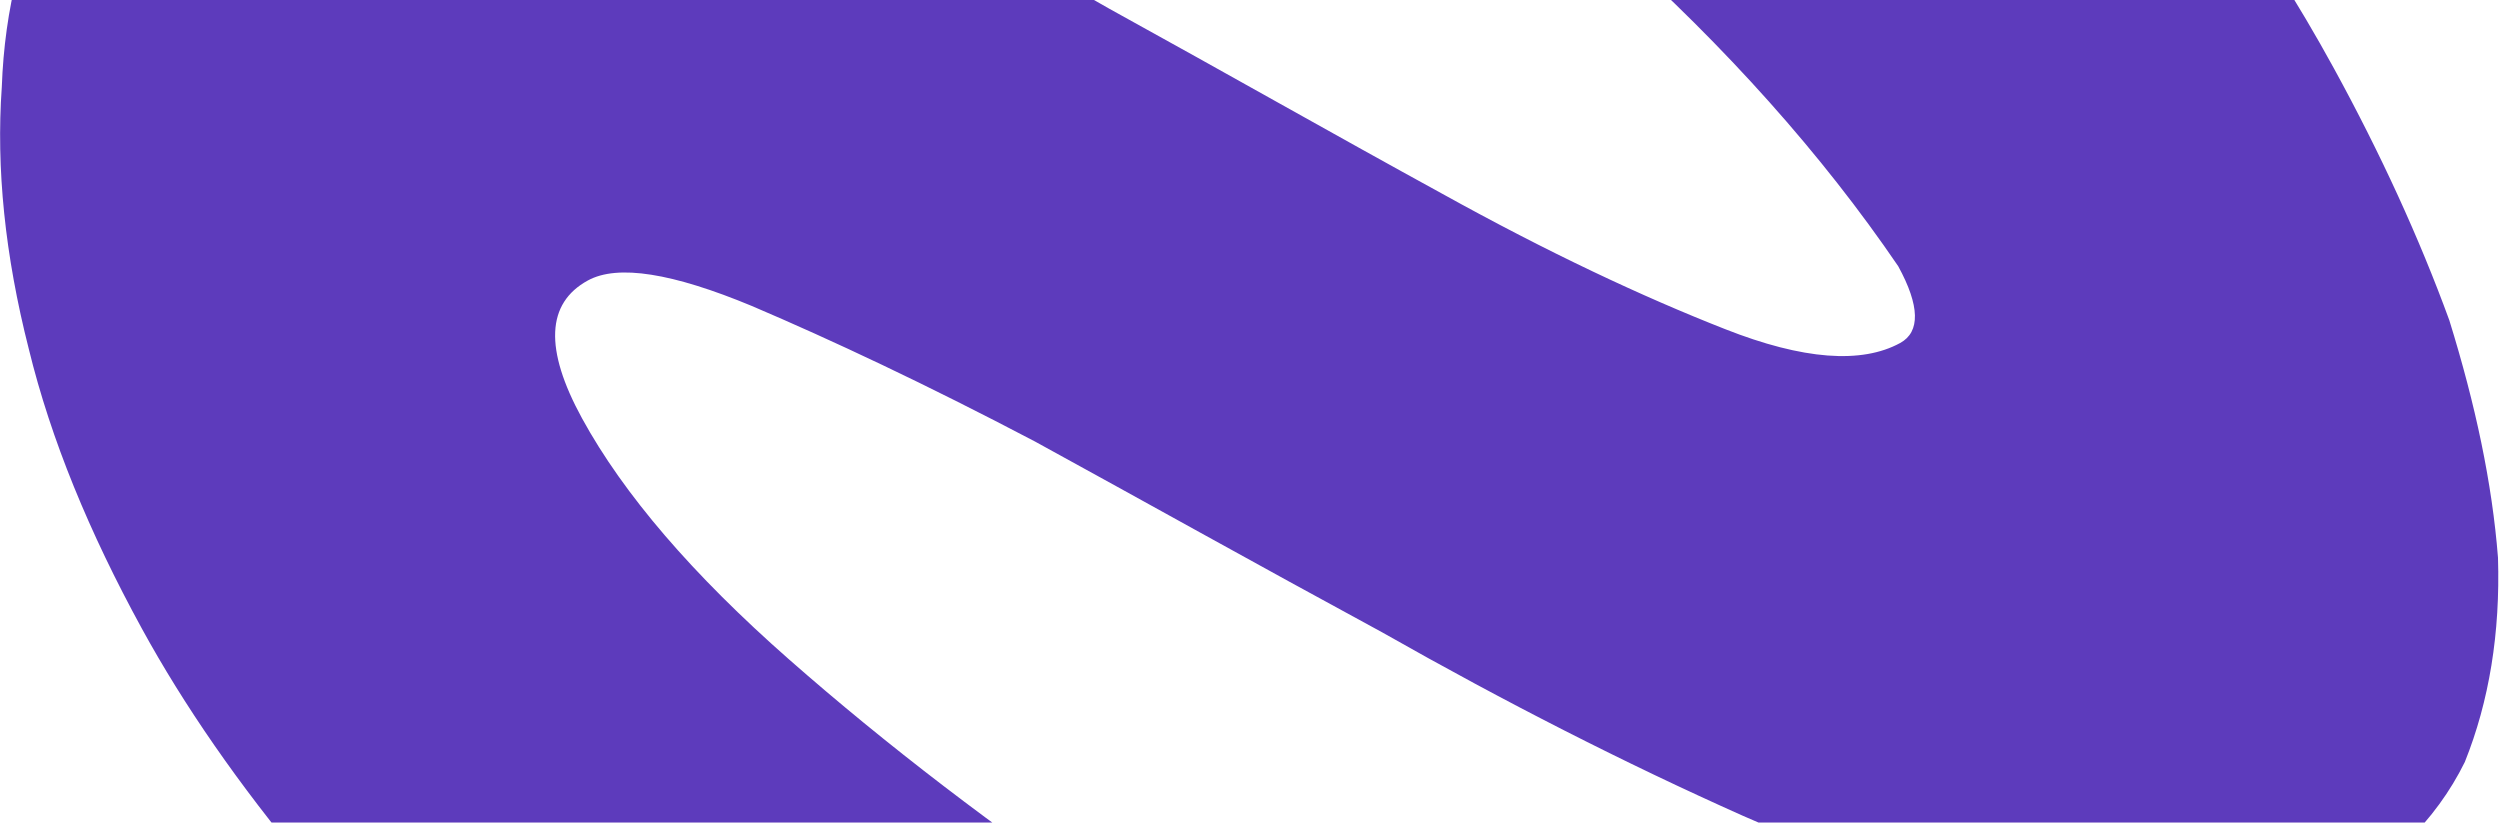 <?xml version="1.0" encoding="UTF-8"?> <svg xmlns="http://www.w3.org/2000/svg" width="924" height="304" viewBox="0 0 924 304" fill="none"> <path d="M305.953 -194.499C356.657 -174.493 407.531 -149.957 457.862 -120.502C507.126 -90.462 553.344 -56.7 596.082 -20.006C637.754 17.271 673.302 56.874 701.584 98.401C709.588 113.022 709.787 122.672 702.319 126.761C688.093 134.549 666.464 133.036 637.572 121.633C606.964 109.628 572.12 93.265 532.965 71.559C494.026 50.248 453.078 26.955 410.058 3.255C366.172 -22.025 323.446 -44.344 281.09 -64.298C238.95 -83.857 199.7 -97.294 162.983 -104.414C125.618 -112.719 94.171 -109.37 67.853 -94.962C46.871 -83.475 30.912 -67.034 20.192 -45.243C8.405 -22.868 1.704 2.885 0.661 32.218C-1.45 62.136 1.804 94.252 10.639 128.964C18.824 162.489 33.008 196.84 52.478 232.405C67.838 260.461 88.13 289.927 113.493 320.212C137.649 351.671 168.222 382.185 204.932 412.934C298.57 491.098 405.928 547.884 513.178 598.566C540.153 611.533 566.912 624.104 593.887 637.071L778.818 535.826C682.776 486.199 562.326 423.227 552.092 418.044C504.357 393.33 458.107 366.263 413.341 336.842C367.927 306.236 327.29 275.069 291.647 243.735C256.003 212.402 230.501 182.707 215.141 154.651C201.079 128.965 201.98 112.036 217.272 103.664C228.297 97.628 248.58 100.905 277.905 113.098C307.447 125.687 342.29 142.05 382.512 163.173C421.451 184.484 464.116 208.378 510.784 233.675C556.385 259.557 600.611 282.083 644.034 301.453C687.241 320.427 727.991 334.07 766.423 341.792C803.789 350.097 833.813 347.527 856.93 334.871C882.18 321.047 900.273 303.438 910.993 281.647C919.996 259.255 924.131 233.879 923.257 206.11C921.1 178.529 914.938 149.545 905.268 118.373C894.176 87.98 879.868 56.779 862.56 25.166C835.734 -23.835 803.588 -67.355 765.41 -105.005C727.589 -142.85 686.937 -176.577 644.243 -205.591C599.477 -235.012 554.588 -261.283 509.217 -284.209C462.131 -307.737 416.56 -328.499 372.07 -347.285L157.976 -230.074C204.881 -225.451 253.826 -213.726 305.953 -194.499Z" fill="#5D3BBC"></path> </svg> 